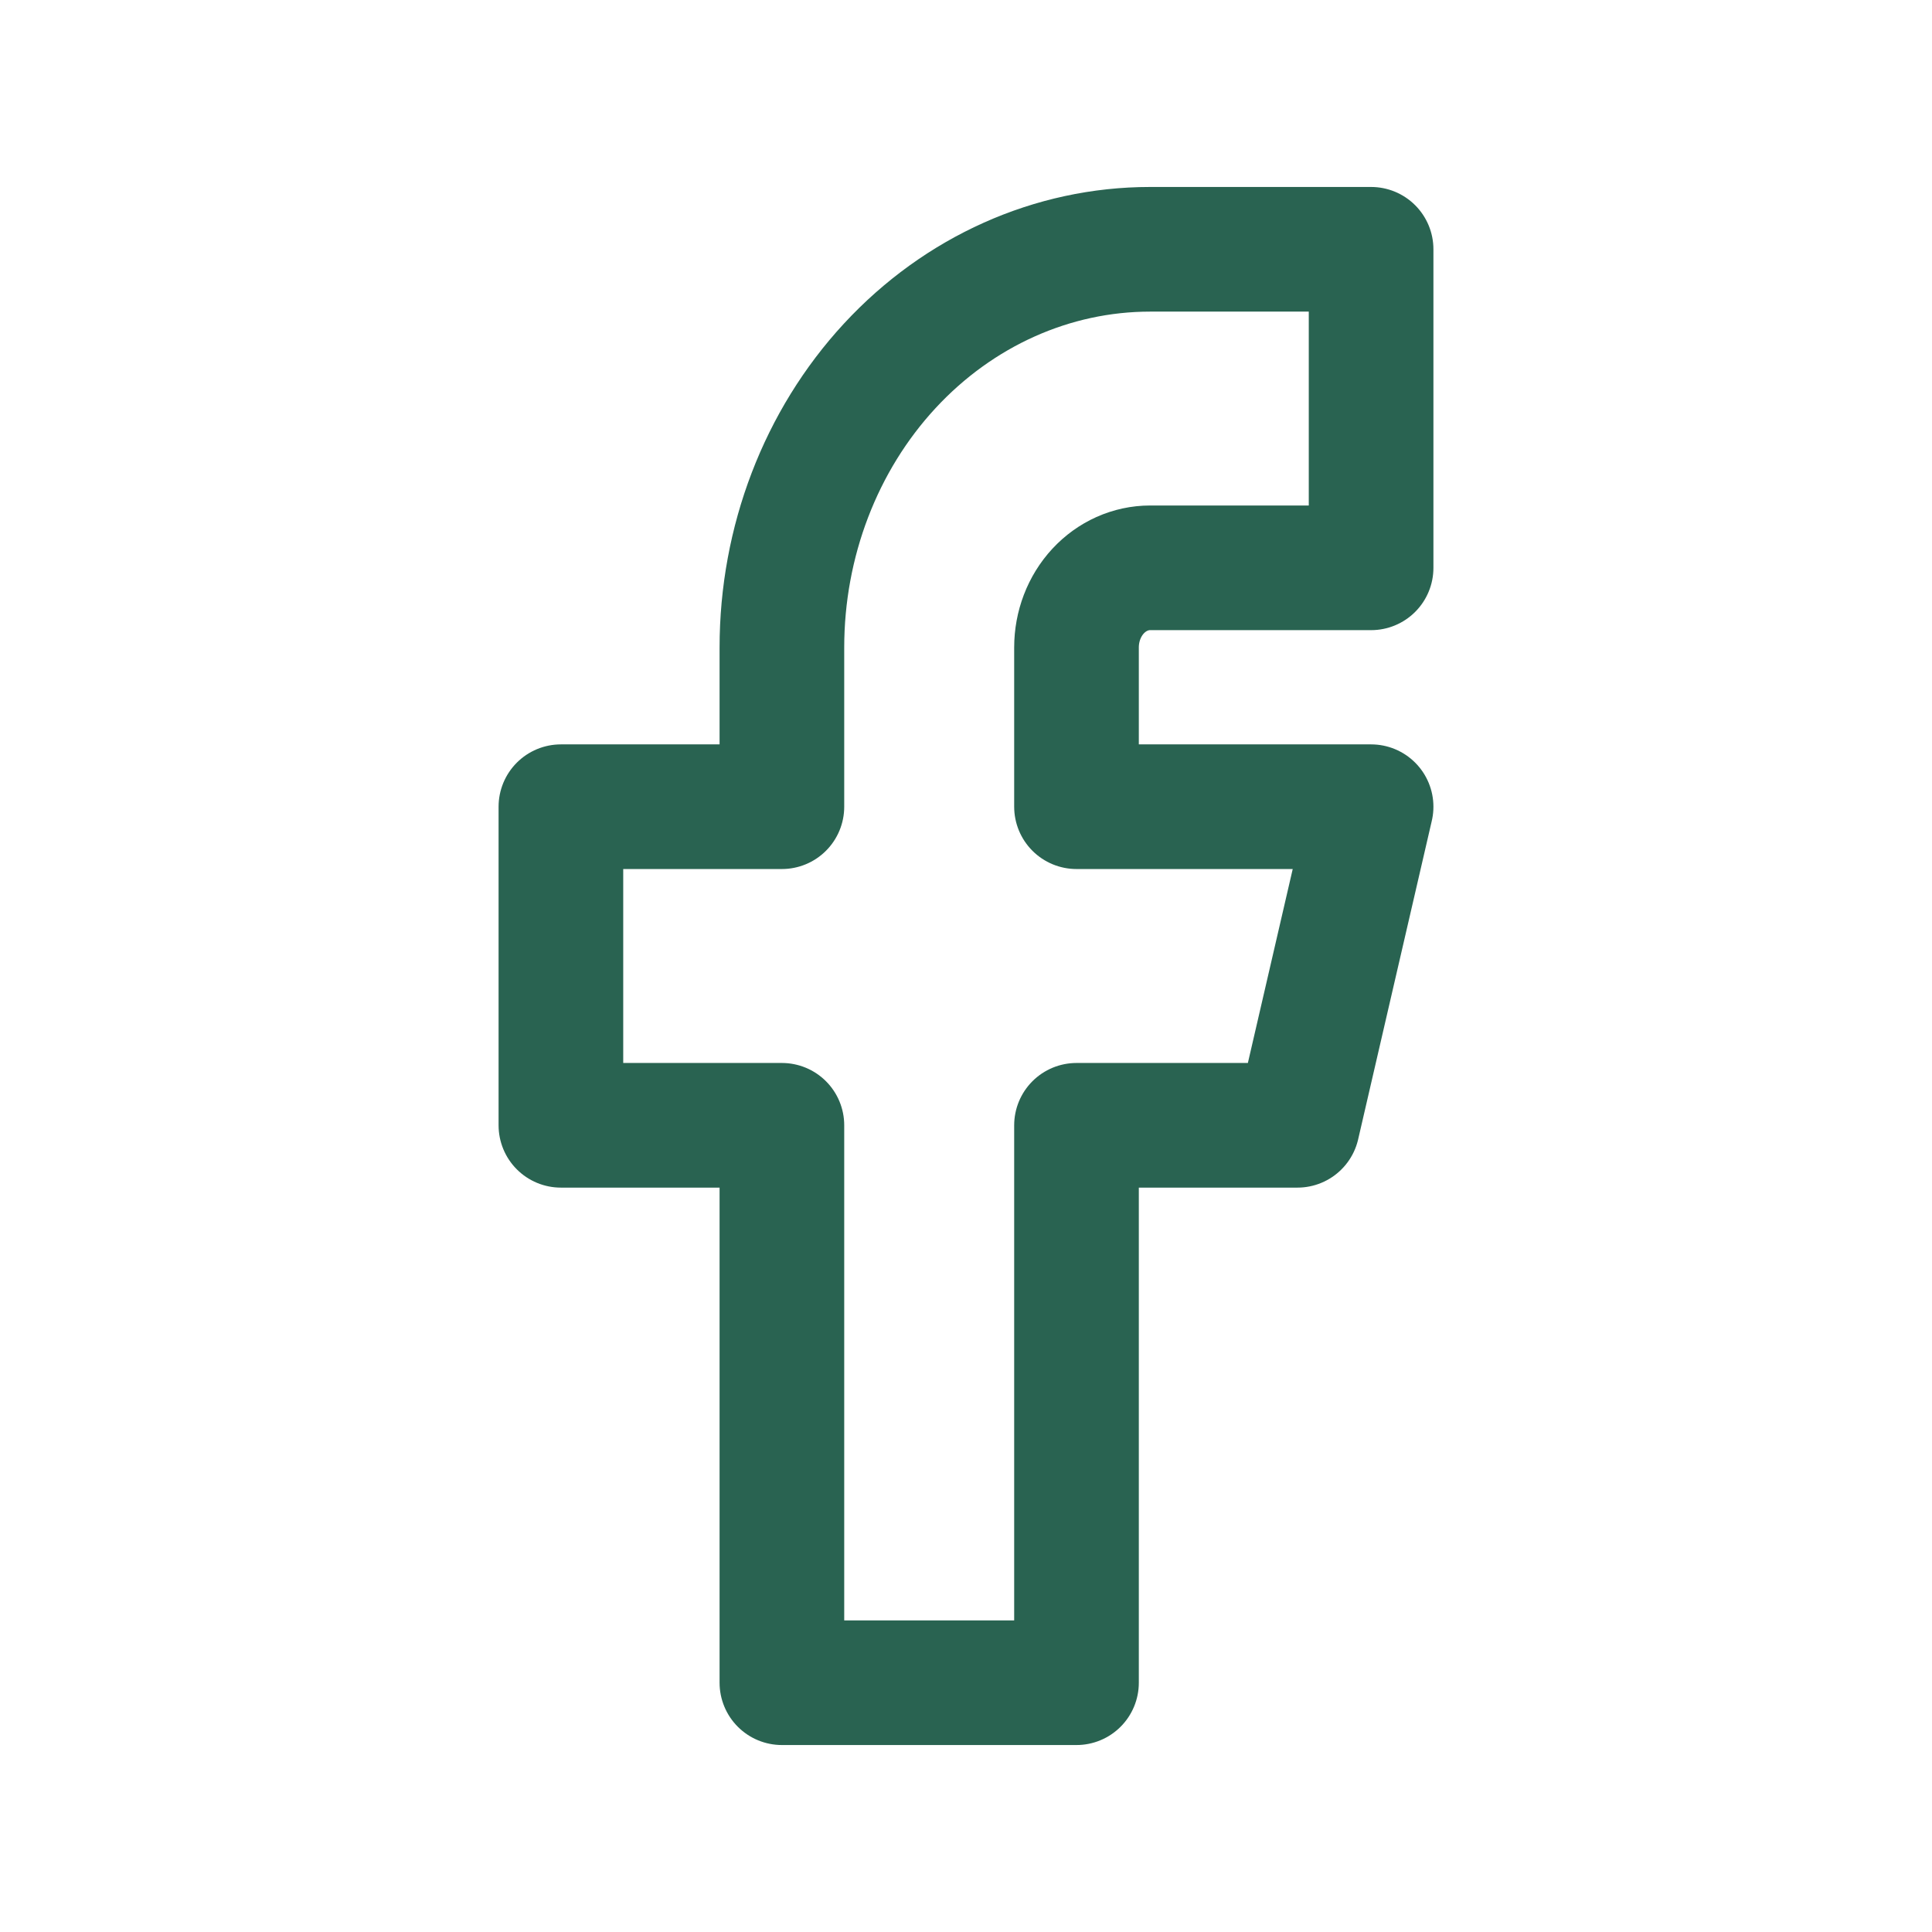 <svg width="31" height="31" viewBox="0 0 31 31" fill="none" xmlns="http://www.w3.org/2000/svg">
<path d="M9 12.944V18.056H12.546V27H17.273V18.056H20.818L22 12.944H17.273V10.389C17.273 10.05 17.397 9.725 17.619 9.485C17.84 9.246 18.141 9.111 18.454 9.111H22V4H18.454C16.887 4 15.384 4.673 14.276 5.871C13.168 7.069 12.546 8.694 12.546 10.389V12.944H9Z" stroke="#296351" stroke-width="2" stroke-linecap="round" stroke-linejoin="round"/>
</svg>
